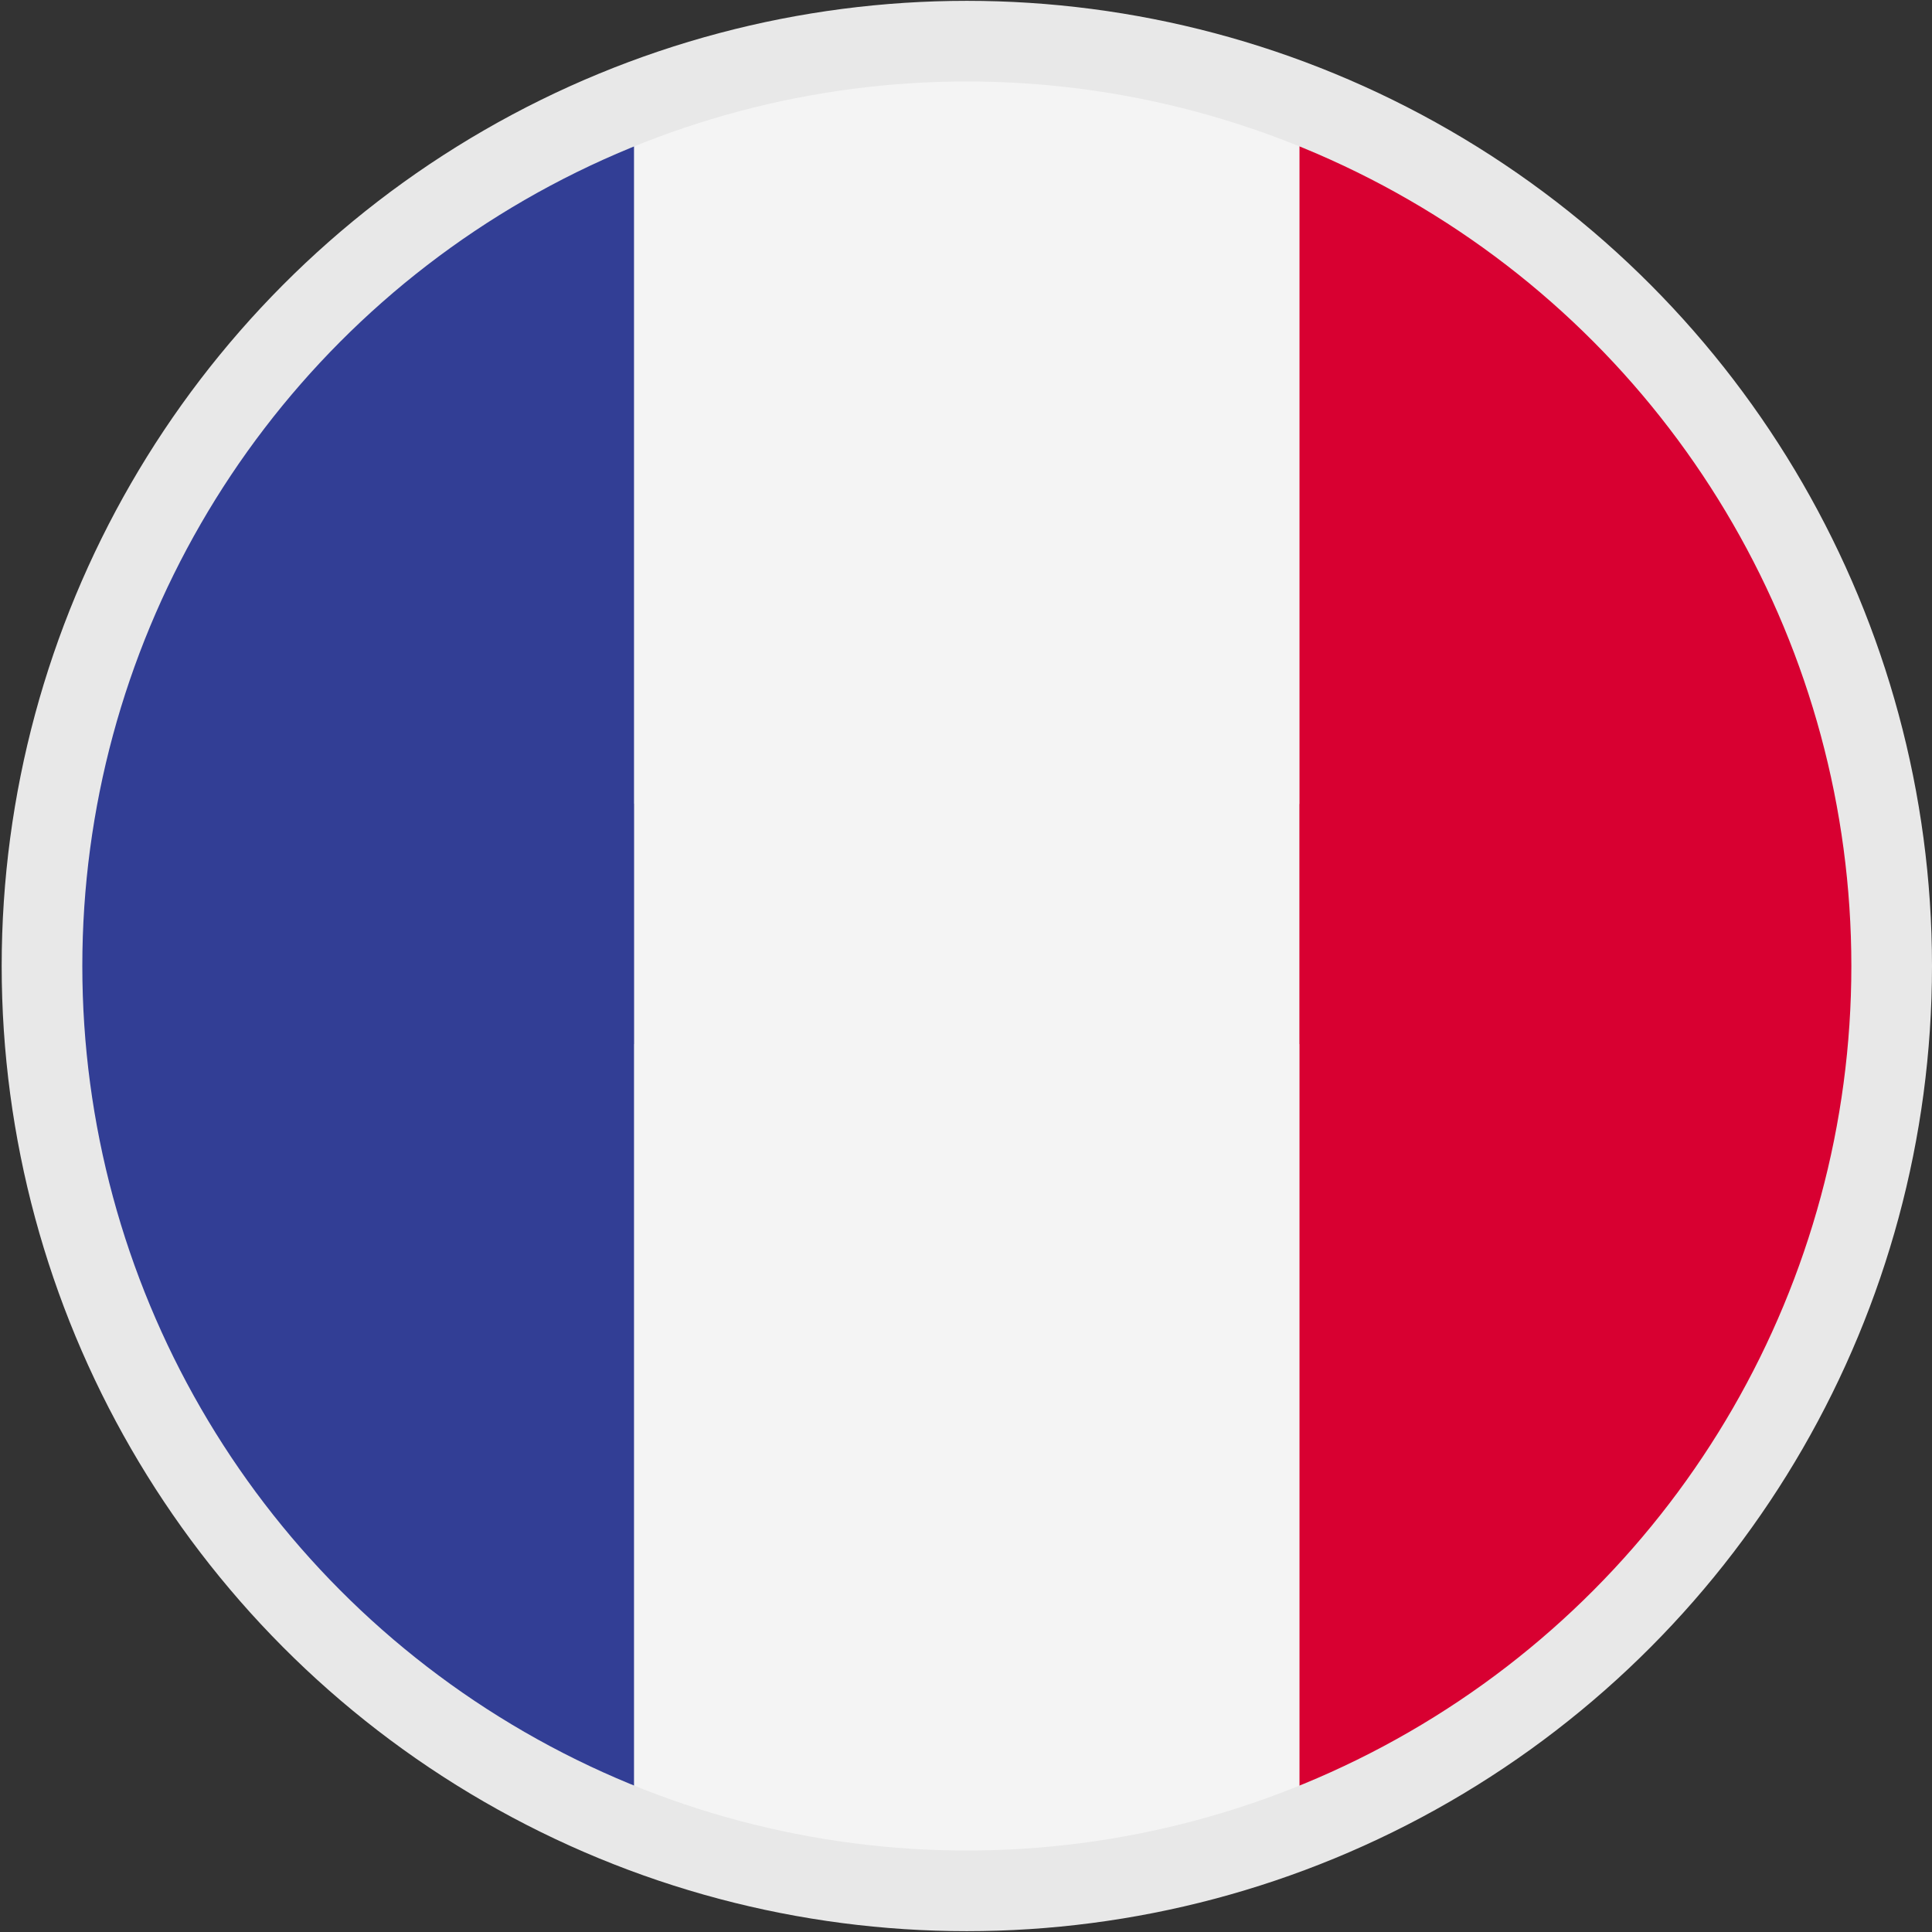 <svg id="Layer_1" data-name="Layer 1" xmlns="http://www.w3.org/2000/svg" xmlns:xlink="http://www.w3.org/1999/xlink" viewBox="0 0 23 23"><rect x="0" y="0" width="23" height="23" fill="#333333" stroke="none"/><defs><style>.cls-1,.cls-3{fill:#fff;}.cls-1,.cls-10{stroke:#e8e8e8;stroke-miterlimit:10;stroke-width:0.96px;}.cls-10,.cls-2{fill:none;}.cls-4{clip-path:url(#clip-path);}.cls-5{clip-path:url(#clip-path-2);}.cls-6{fill:#323e95;}.cls-7{fill:#f4f4f4;}.cls-8{fill:#d80031;}.cls-9{clip-path:url(#clip-path-3);}</style><clipPath id="clip-path"><circle id="_Ellipse_" data-name="&lt;Ellipse&gt;" class="cls-1" cx="11.51" cy="11.5" r="11.01"/></clipPath><clipPath id="clip-path-2"><rect class="cls-2" x="-0.41" y="-1.5" width="23.85" height="13.93"/></clipPath><clipPath id="clip-path-3"><rect class="cls-2" x="-0.41" y="9.57" width="23.85" height="13.93"/></clipPath></defs><title>Language_icon</title><circle id="_Ellipse_2" data-name="&lt;Ellipse&gt;" class="cls-3" cx="11.51" cy="11.5" r="11.01"/><g class="cls-4"><g class="cls-5"><rect class="cls-6" x="-0.41" y="-1.5" width="7.96" height="13.93"/><rect class="cls-7" x="7.55" y="-1.5" width="7.92" height="13.93"/><rect class="cls-8" x="15.47" y="-1.5" width="7.96" height="13.93"/></g><g class="cls-9"><rect class="cls-6" x="-0.41" y="9.57" width="7.96" height="13.93"/><rect class="cls-7" x="7.55" y="9.57" width="7.92" height="13.93"/><rect class="cls-8" x="15.47" y="9.57" width="7.96" height="13.93"/></g></g><circle id="_Ellipse_3" data-name="&lt;Ellipse&gt;" class="cls-10" cx="11.51" cy="11.5" r="11.01"/></svg>